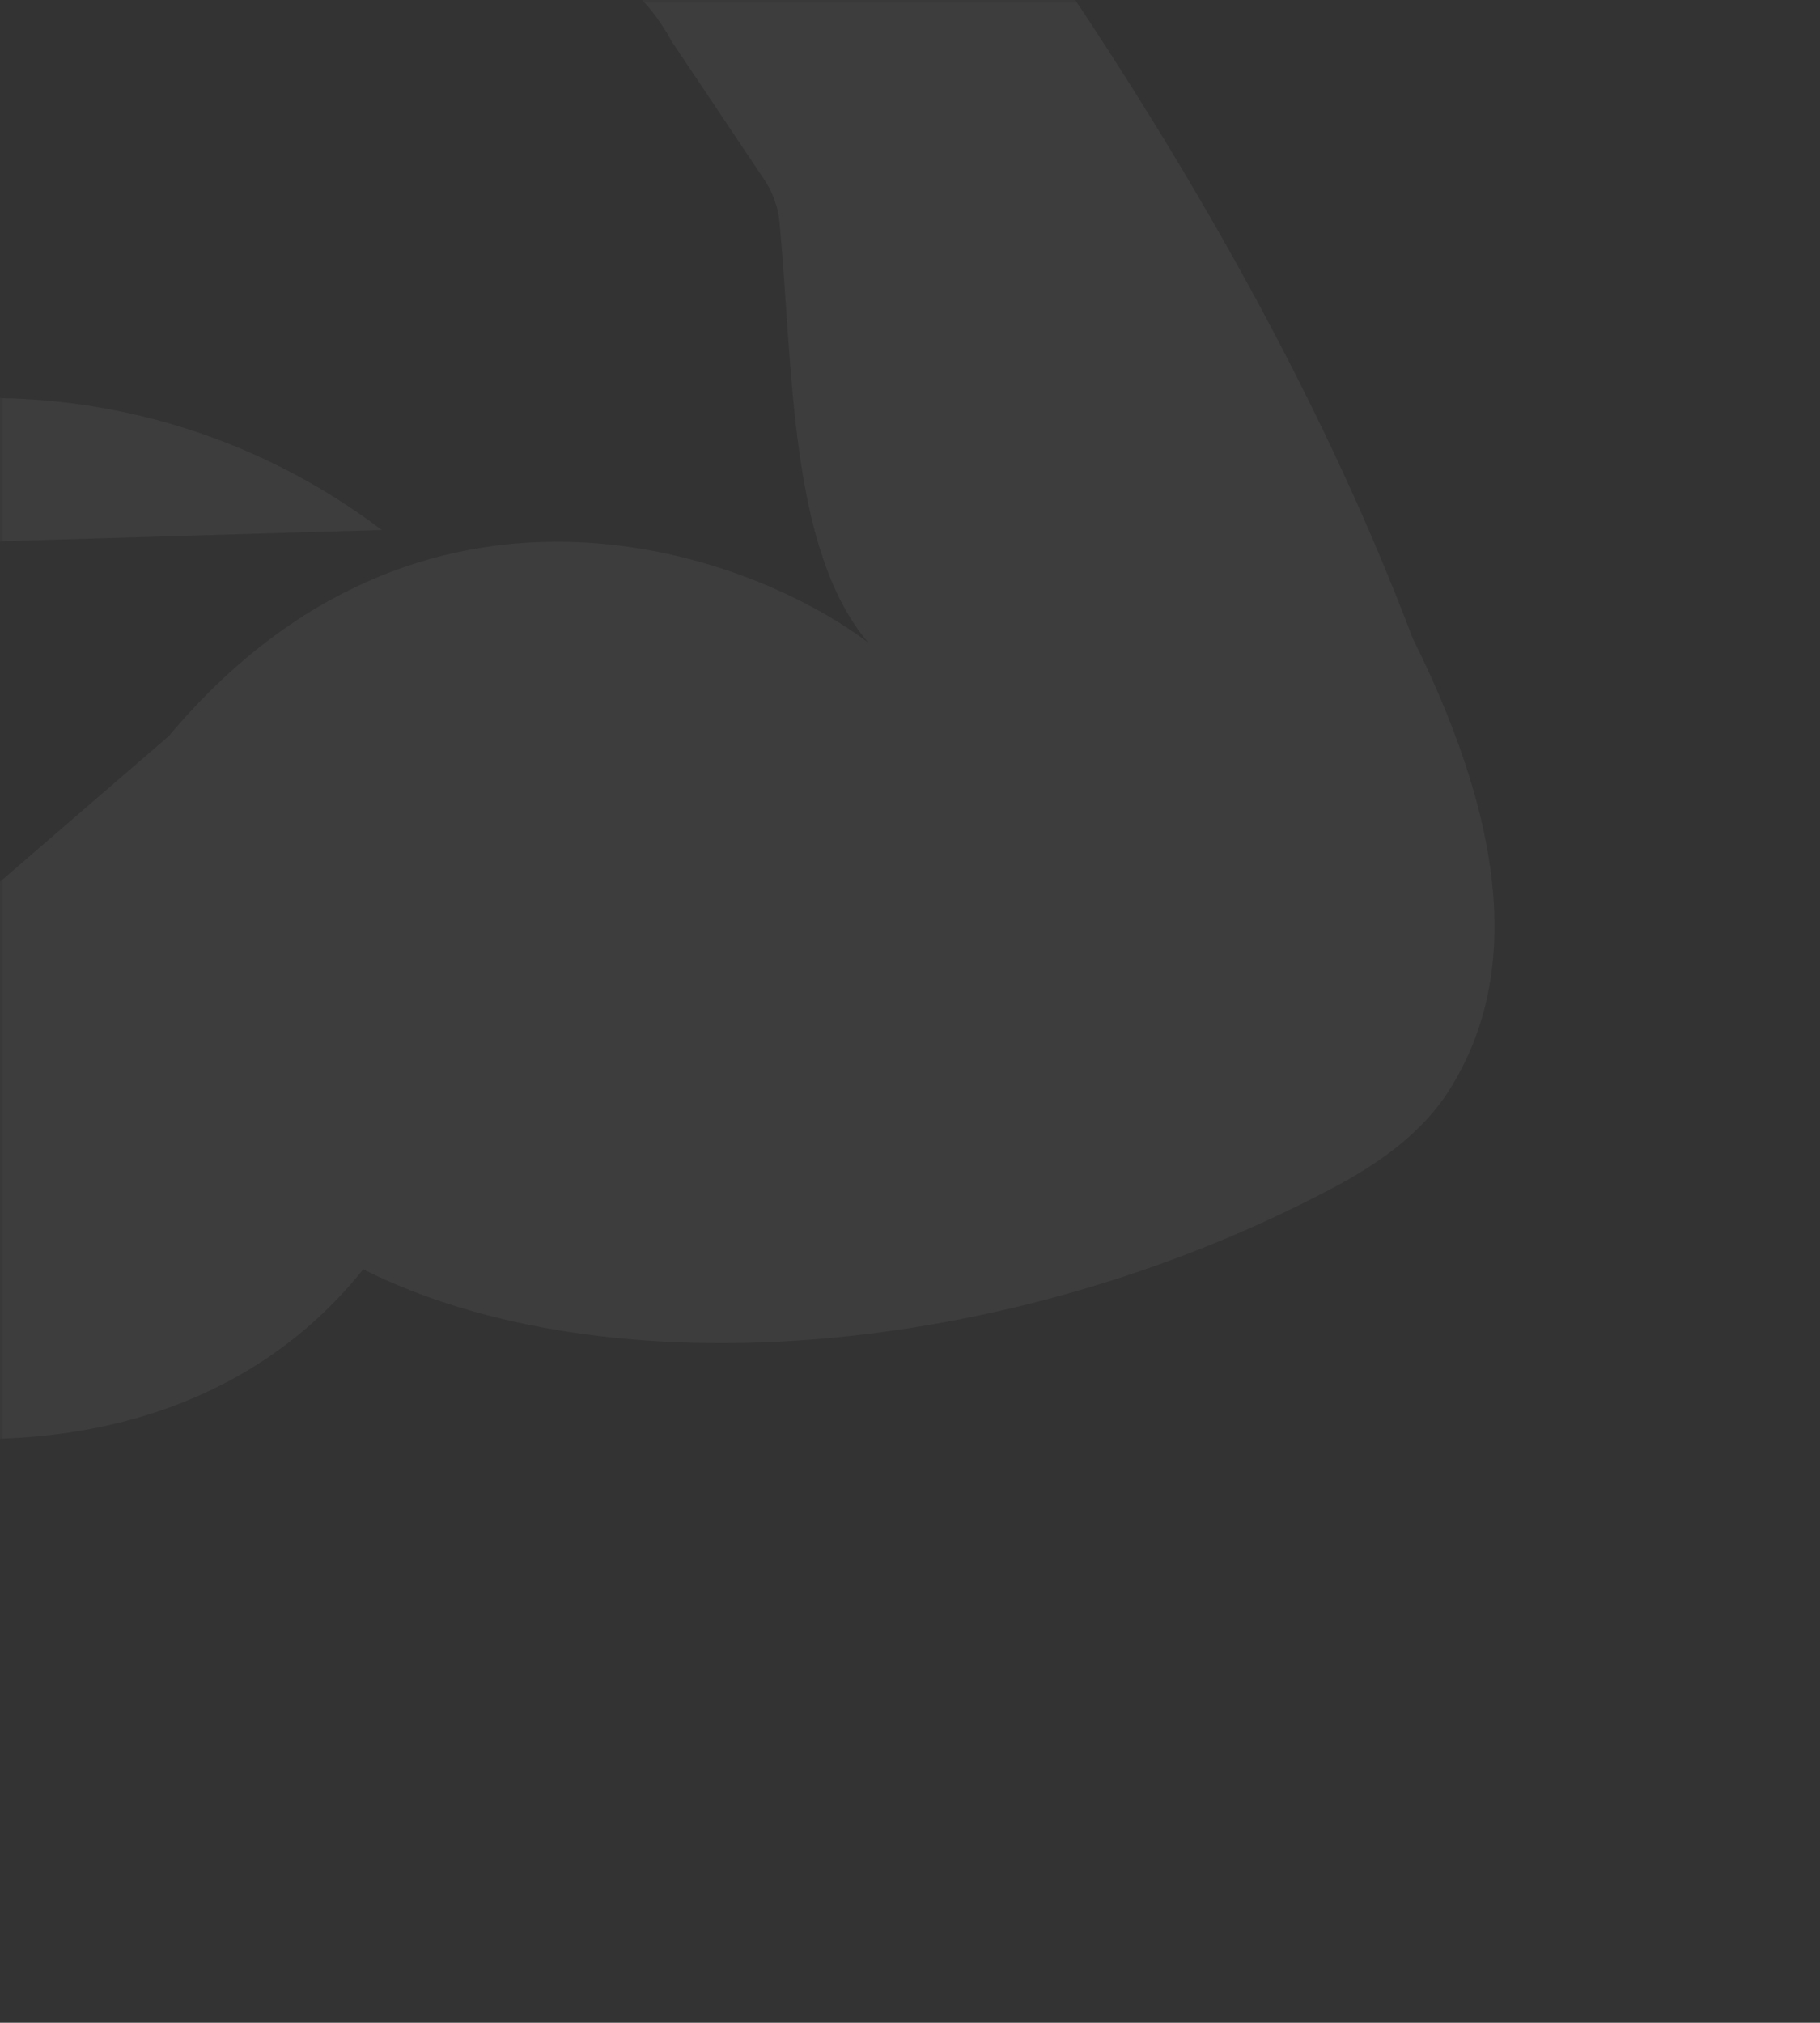 <?xml version="1.0" encoding="UTF-8"?> <svg xmlns="http://www.w3.org/2000/svg" width="323" height="359" viewBox="0 0 323 359" fill="none"><rect x="0" y="0" width="323" height="359" fill="#333333" stroke="none"/><mask id="mask0_339_92" style="mask-type:alpha" maskUnits="userSpaceOnUse" x="0" y="0" width="323" height="359"><rect width="323" height="359" rx="20" fill="#5454EF"></rect></mask><g mask="url(#mask0_339_92)"><path opacity="0.05" d="M-79.143 224.802C-60.3 252.902 23.591 276.365 64.462 225.282C107.14 246.75 178.342 241.791 236.846 210.676C244.971 206.357 252.707 200.844 257.519 192.989C268.403 175.259 269.161 150.37 250.705 113.261C220.292 32.699 164.137 -38.59 141.459 -67.264C136.774 -71.721 106.442 -78.513 88.003 -84.826C79.848 -87.515 64.62 -89.521 45.87 -65.818C36.971 -54.575 -2.923 -27.346 46.605 -7.493C54.291 -5.364 59.918 -1.627 95.31 -7.374C99.927 -8.071 111.379 -7.051 119.18 7.31L135.571 31.788C137.112 34.056 138.063 36.672 138.337 39.4C140.773 65.212 140.023 97.418 154.048 114.016C132.206 97.553 74.681 77.35 29.953 130.64M-76.878 98.352C-56.882 81.232 -31.631 71.472 -5.32 70.691C20.99 69.91 46.776 78.157 67.751 94.06" fill="white"></path></g></svg> 